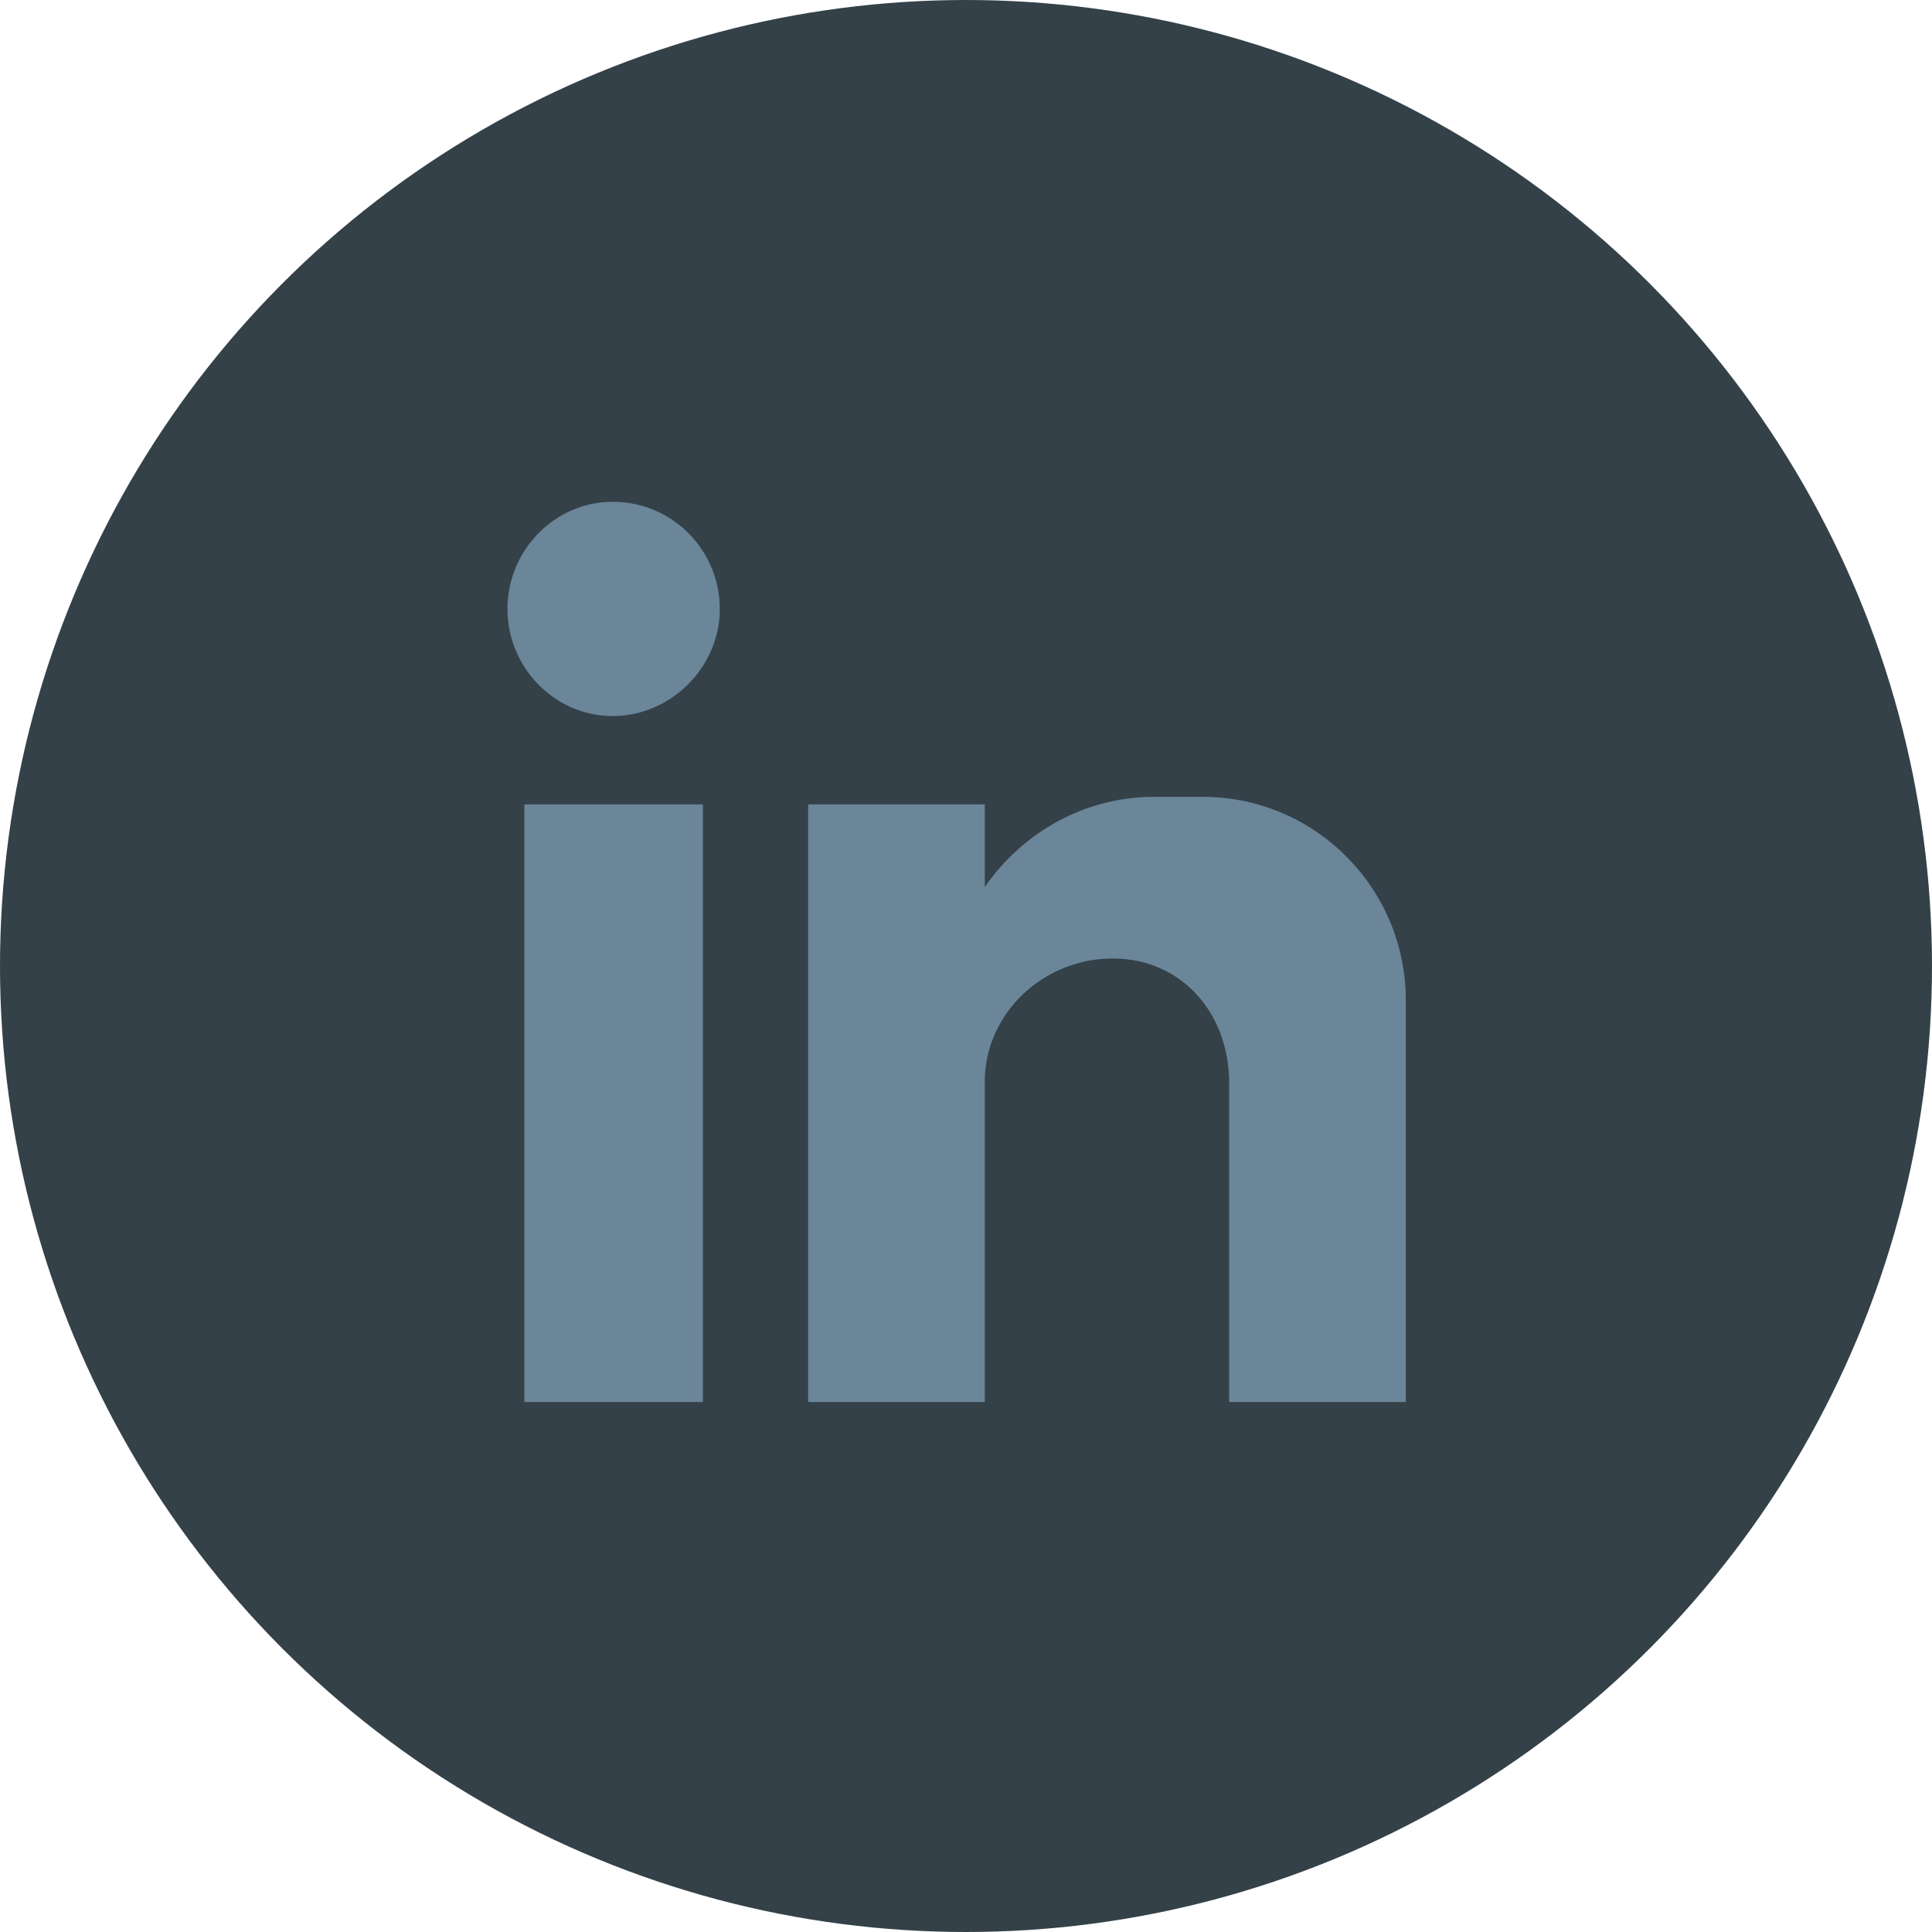 <?xml version="1.0" encoding="UTF-8"?> <svg xmlns="http://www.w3.org/2000/svg" version="1.1" viewBox="0 0 102.8 102.8"><defs><style> .cls-1 { fill: #6b8699; fill-rule: evenodd; } .cls-2 { fill: #344149; } </style></defs><g><g id="Layer_1"><g><circle class="cls-2" cx="51.4" cy="51.4" r="51.4"></circle><path class="cls-1" d="M27.9,42.8h9.5v31.8h-9.5v-31.8ZM32.6,26.7c3.2,0,5.7,2.6,5.7,5.7s-2.6,5.7-5.7,5.7-5.6-2.6-5.6-5.7,2.5-5.7,5.6-5.7h0ZM43,42.8h9.4v4.4c2-2.9,5.3-4.8,9-4.8h2.6c6,0,10.8,4.9,10.8,10.8v21.4h-9.4v-2.9h0v-14.3h0c-.1-3.6-2.6-6.4-6.2-6.4h0c-3.6,0-6.7,2.8-6.8,6.4h0v17.2h-9.4v-31.8Z"></path></g></g></g></svg> 